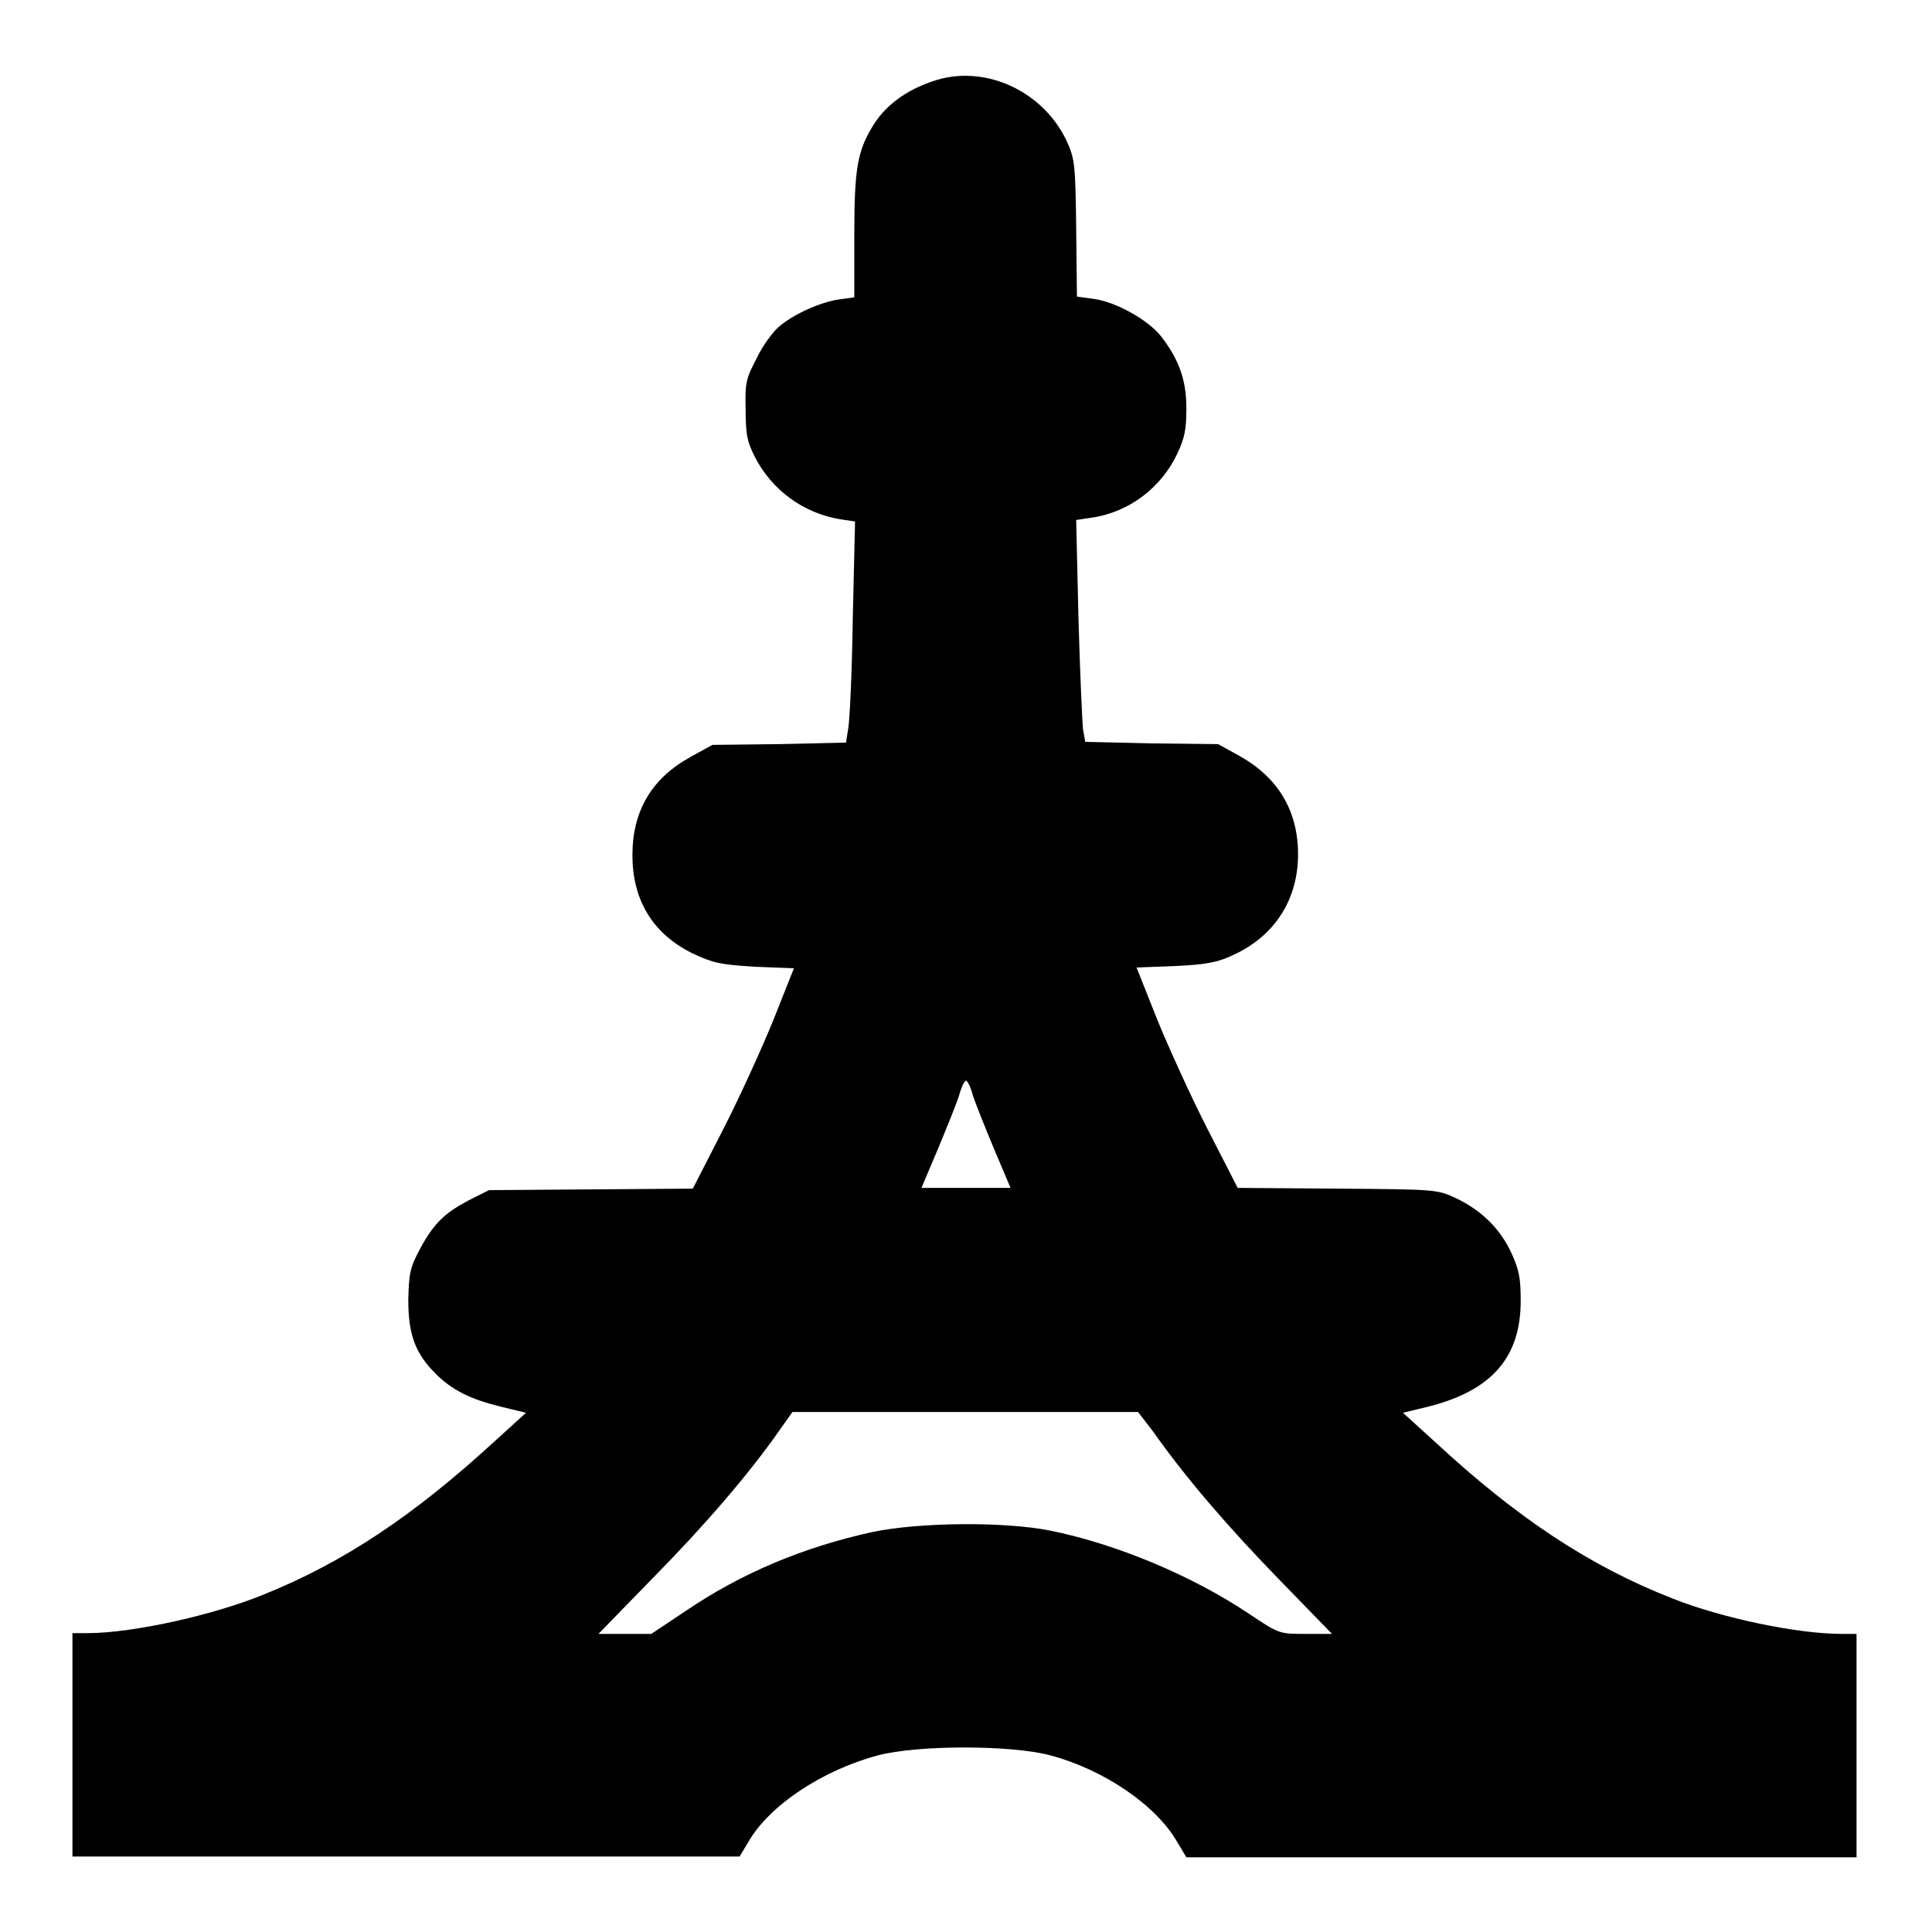<?xml version="1.0" encoding="utf-8"?>
<!-- Svg Vector Icons : http://www.onlinewebfonts.com/icon -->
<!DOCTYPE svg PUBLIC "-//W3C//DTD SVG 1.1//EN" "http://www.w3.org/Graphics/SVG/1.1/DTD/svg11.dtd">
<svg version="1.1" xmlns="http://www.w3.org/2000/svg" xmlns:xlink="http://www.w3.org/1999/xlink" x="0px" y="0px" viewBox="0 0 256 256" enable-background="new 0 0 256 256" xml:space="preserve">
<g><g><g><path fill="#000000" d="M123.5,10.8c-3.5,1.2-6,3.1-7.6,5.5c-2.3,3.6-2.7,5.9-2.7,14.9v8.2l-2.2,0.3c-2.4,0.4-5.8,1.9-7.8,3.6c-0.7,0.6-2.1,2.4-2.9,4.1c-1.4,2.7-1.6,3.2-1.5,6.8c0,3.4,0.2,4.3,1.2,6.3c2.3,4.5,6.5,7.5,11.3,8.3l2,0.3l-0.3,12.7c-0.1,7-0.4,13.6-0.6,14.7l-0.3,1.9l-8.8,0.2l-8.9,0.1l-2.9,1.6c-5.1,2.8-7.7,7.1-7.7,13c0,6,2.7,10.4,7.9,13c2.8,1.3,3.6,1.5,8.3,1.8l5.2,0.2l-2.7,6.8c-1.5,3.7-4.5,10.3-6.7,14.6l-4,7.8l-13.5,0.1l-13.5,0.1l-2.4,1.2c-3.5,1.8-4.9,3.2-6.7,6.5c-1.4,2.6-1.5,3.3-1.6,6.8c0,4.6,0.9,7.1,3.6,9.8c2.2,2.2,4.6,3.4,8.7,4.4l3.3,0.8l-4.4,4c-10.5,9.6-19.7,15.8-30.4,20.1c-6.6,2.7-17.3,5.1-23.3,5.1h-2v14.8V246h44.2h44.2l1.2-2c2.8-4.8,9.7-9.4,17.1-11.4c5.3-1.4,17.7-1.4,22.9,0c7.1,1.9,14,6.6,16.8,11.5l1.2,2h44.2H246v-14.8v-14.8h-2c-5.8,0-15.9-2.1-22.4-4.7c-11-4.3-20.6-10.7-31.3-20.6l-4.4-4l3.3-0.8c8.4-2.1,12.3-6.5,12.3-14c0-3-0.2-4.1-1.2-6.3c-1.5-3.3-4-5.7-7.3-7.3c-2.6-1.2-2.6-1.2-15.8-1.3l-13.2-0.1l-4-7.8c-2.2-4.3-5.2-10.9-6.7-14.6l-2.7-6.8l5.2-0.2c4.2-0.2,5.6-0.5,7.7-1.5c5.4-2.5,8.5-7.3,8.5-13.3c0-5.8-2.7-10.2-7.7-13l-2.9-1.6l-8.8-0.1l-8.8-0.2l-0.3-1.7c-0.1-1-0.4-7.6-0.6-14.7l-0.3-13l2-0.3c5-0.7,9.3-4,11.4-8.5c1-2.1,1.2-3.3,1.2-6c0-3.8-1-6.5-3.4-9.6c-1.7-2.1-5.9-4.5-8.9-4.9l-2.2-0.3l-0.1-9.1c-0.1-8.6-0.2-9.2-1.3-11.6C138.1,11.9,130.2,8.4,123.5,10.8z M128.9,145.1c0.3,1,1.6,4.2,2.8,7.1l2.2,5.2H128h-5.9l2.2-5.2c1.2-2.9,2.5-6.1,2.8-7.1c0.3-1.1,0.7-1.9,0.9-1.9C128.2,143.2,128.6,144,128.9,145.1z M152.8,189.7c4.3,6.1,9.9,12.6,16.6,19.5l7.1,7.3H173c-3.5,0-3.5,0-7.4-2.6c-7.6-5.1-17.6-9.3-26.5-11.1c-6.1-1.2-17.3-1.1-23.5,0.2c-9.1,2-17.3,5.4-24.8,10.5l-4.5,3h-3.5h-3.5l7.3-7.5c6.9-7,12.8-13.9,16.7-19.5l1.7-2.4H128h22.8L152.8,189.7z"/></g></g></g>
</svg>